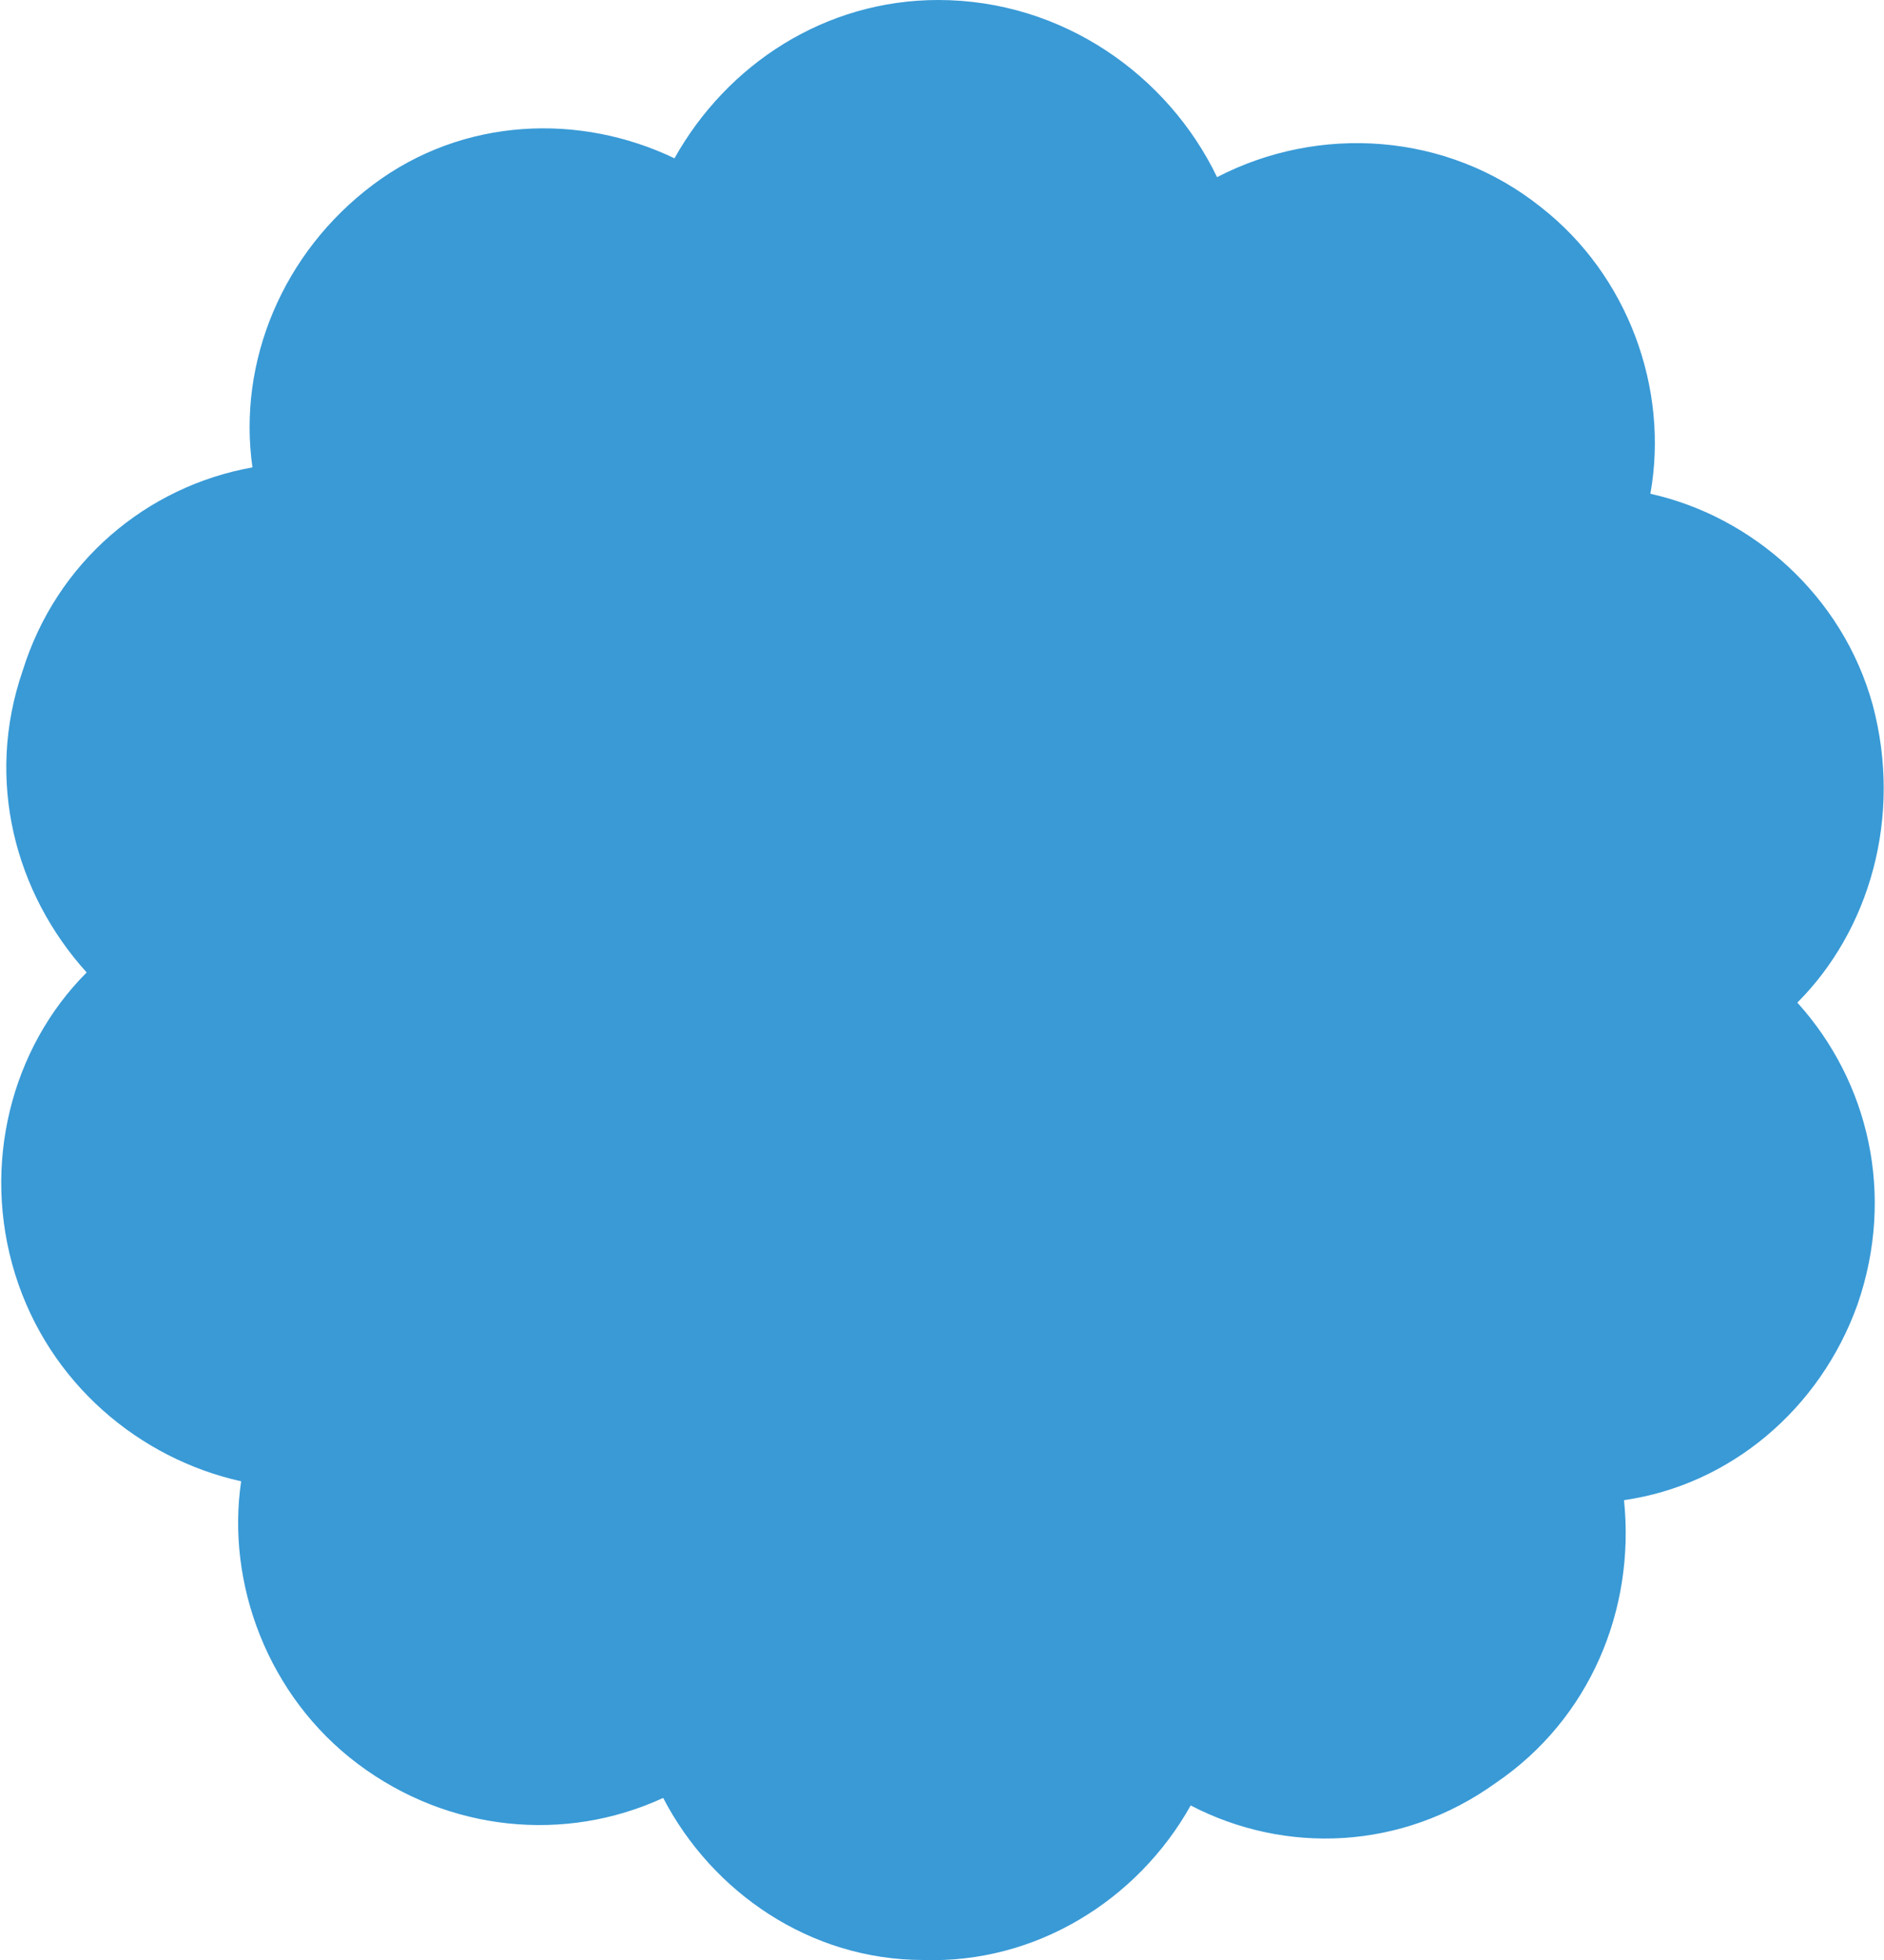 <svg xmlns="http://www.w3.org/2000/svg" viewBox="0 0 50 52"><path d="M49.7 18.7c-.8-2.9-3.2-5-5.9-5.6.5-2.8-.6-5.8-2.9-7.6-2.5-2-5.9-2.2-8.6-.8C31 2 28.2 0 24.9 0c-3 0-5.6 1.7-7 4.2-2.5-1.2-5.6-1.1-8 .7-2.4 1.8-3.6 4.7-3.2 7.5-2.8.5-5.2 2.5-6.1 5.4-1 2.9-.2 5.9 1.7 8-2 2-2.8 5.1-1.9 8 .9 2.9 3.3 4.9 6 5.5-.4 2.7.7 5.7 3.1 7.5 2.4 1.8 5.5 2.1 8.1.9 1.3 2.5 3.9 4.3 6.9 4.3 3 .1 5.7-1.6 7.1-4.1 2.5 1.3 5.6 1.2 8.1-.6 2.5-1.7 3.7-4.6 3.4-7.5 2.8-.4 5.2-2.4 6.2-5.2 1-2.9.3-5.9-1.6-8 1.9-1.9 2.8-4.9 2-7.9" fill-rule="evenodd" clip-rule="evenodd" fill="#399ad6"/></svg>